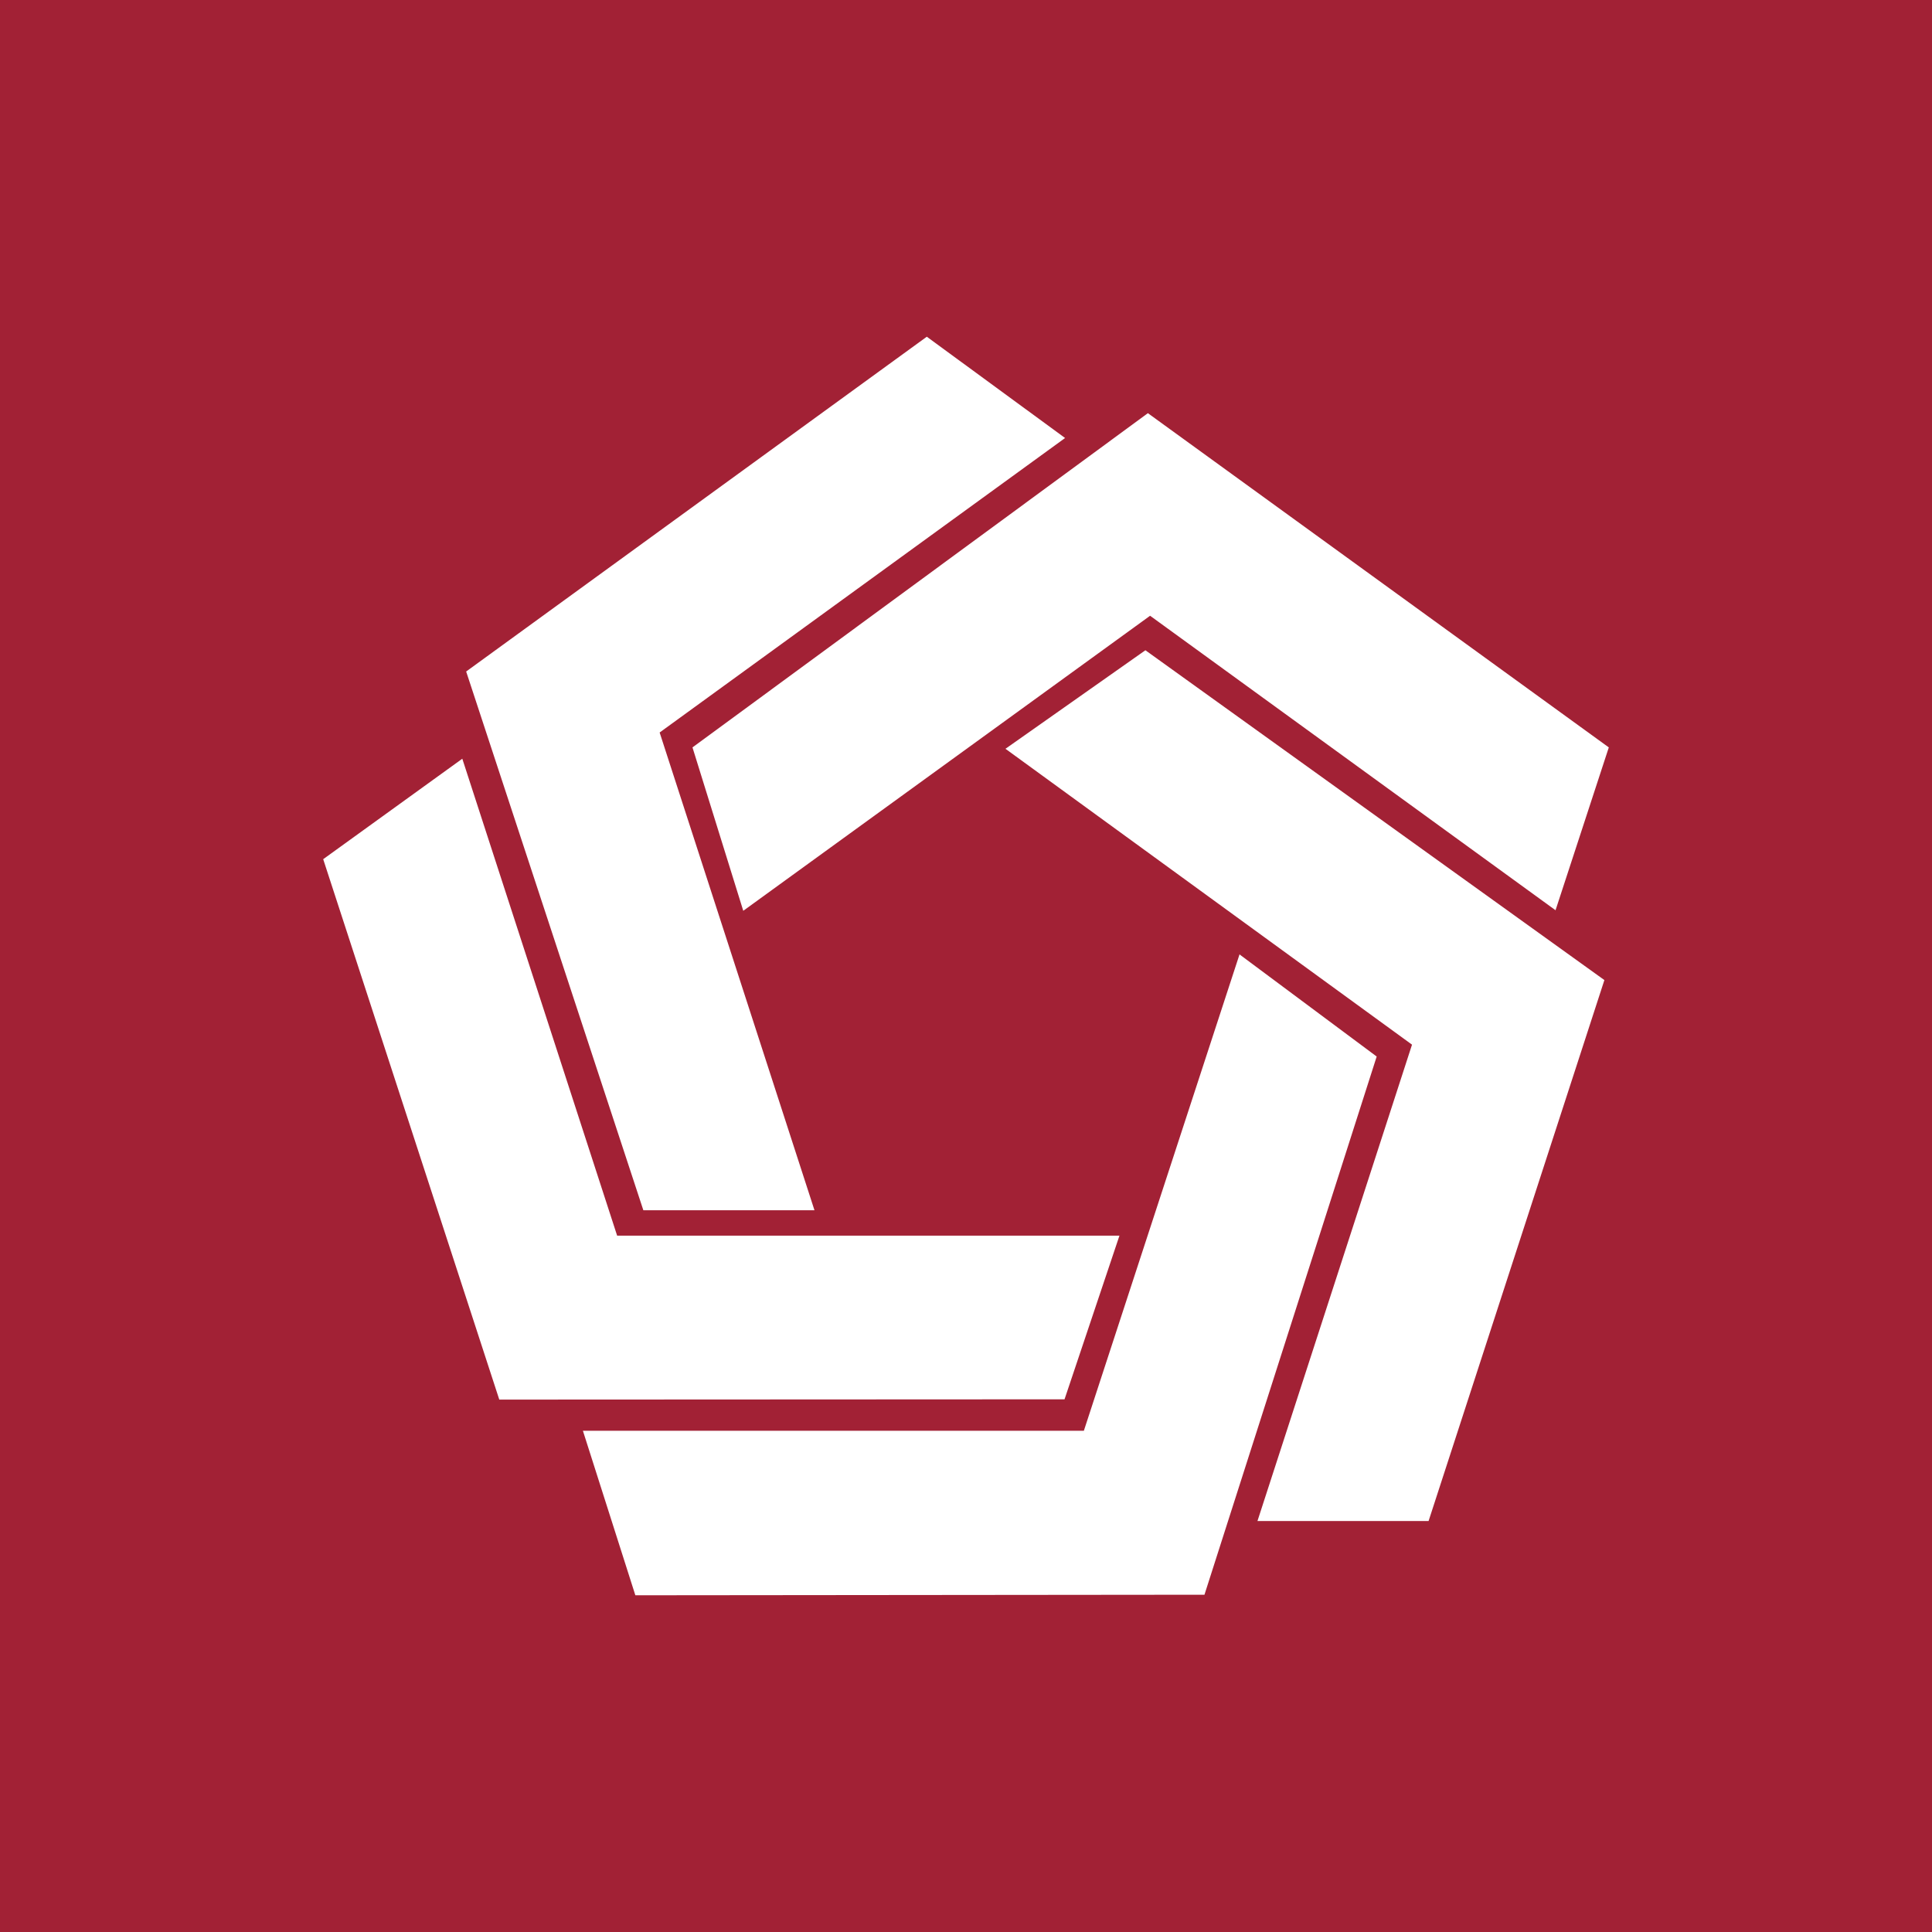 <?xml version="1.0" encoding="UTF-8"?>
<svg id="Livello_1" data-name="Livello 1" xmlns="http://www.w3.org/2000/svg" version="1.1" viewBox="0 0 700 700">
  <defs>
    <style>
      .cls-1 {
        fill: #a22135;
      }

      .cls-1, .cls-2 {
        stroke-width: 0px;
      }

      .cls-2 {
        fill: #fff;
        fill-rule: evenodd;
      }
    </style>
  </defs>
  <rect class="cls-1" y="0" width="700" height="700"/>
  <g>
    <polygon class="cls-2" points="449.1 345.8 392.7 518.4 211.2 518.4 230.2 578 436.4 577.8 498.8 382.8 449.1 345.8"/>
    <polygon class="cls-2" points="405.6 447.7 223.6 447.7 167.5 274.9 117.1 311.3 180.9 507.1 385.7 507 405.6 447.7"/>
    <polygon class="cls-2" points="295.1 438.5 239 265.4 385.9 158.7 335.8 122 168.9 243.3 233.1 438.5 295.1 438.5"/>
    <polygon class="cls-2" points="269.3 330 416.7 223.1 563.6 329.8 582.9 270.8 415.9 149.7 250.9 270.8 269.3 330"/>
    <polygon class="cls-2" points="364.3 271.3 511.6 378.5 455.6 551.1 517.6 551.1 581.3 355.1 415 235.6 364.3 271.3"/>
  </g>
</svg>
